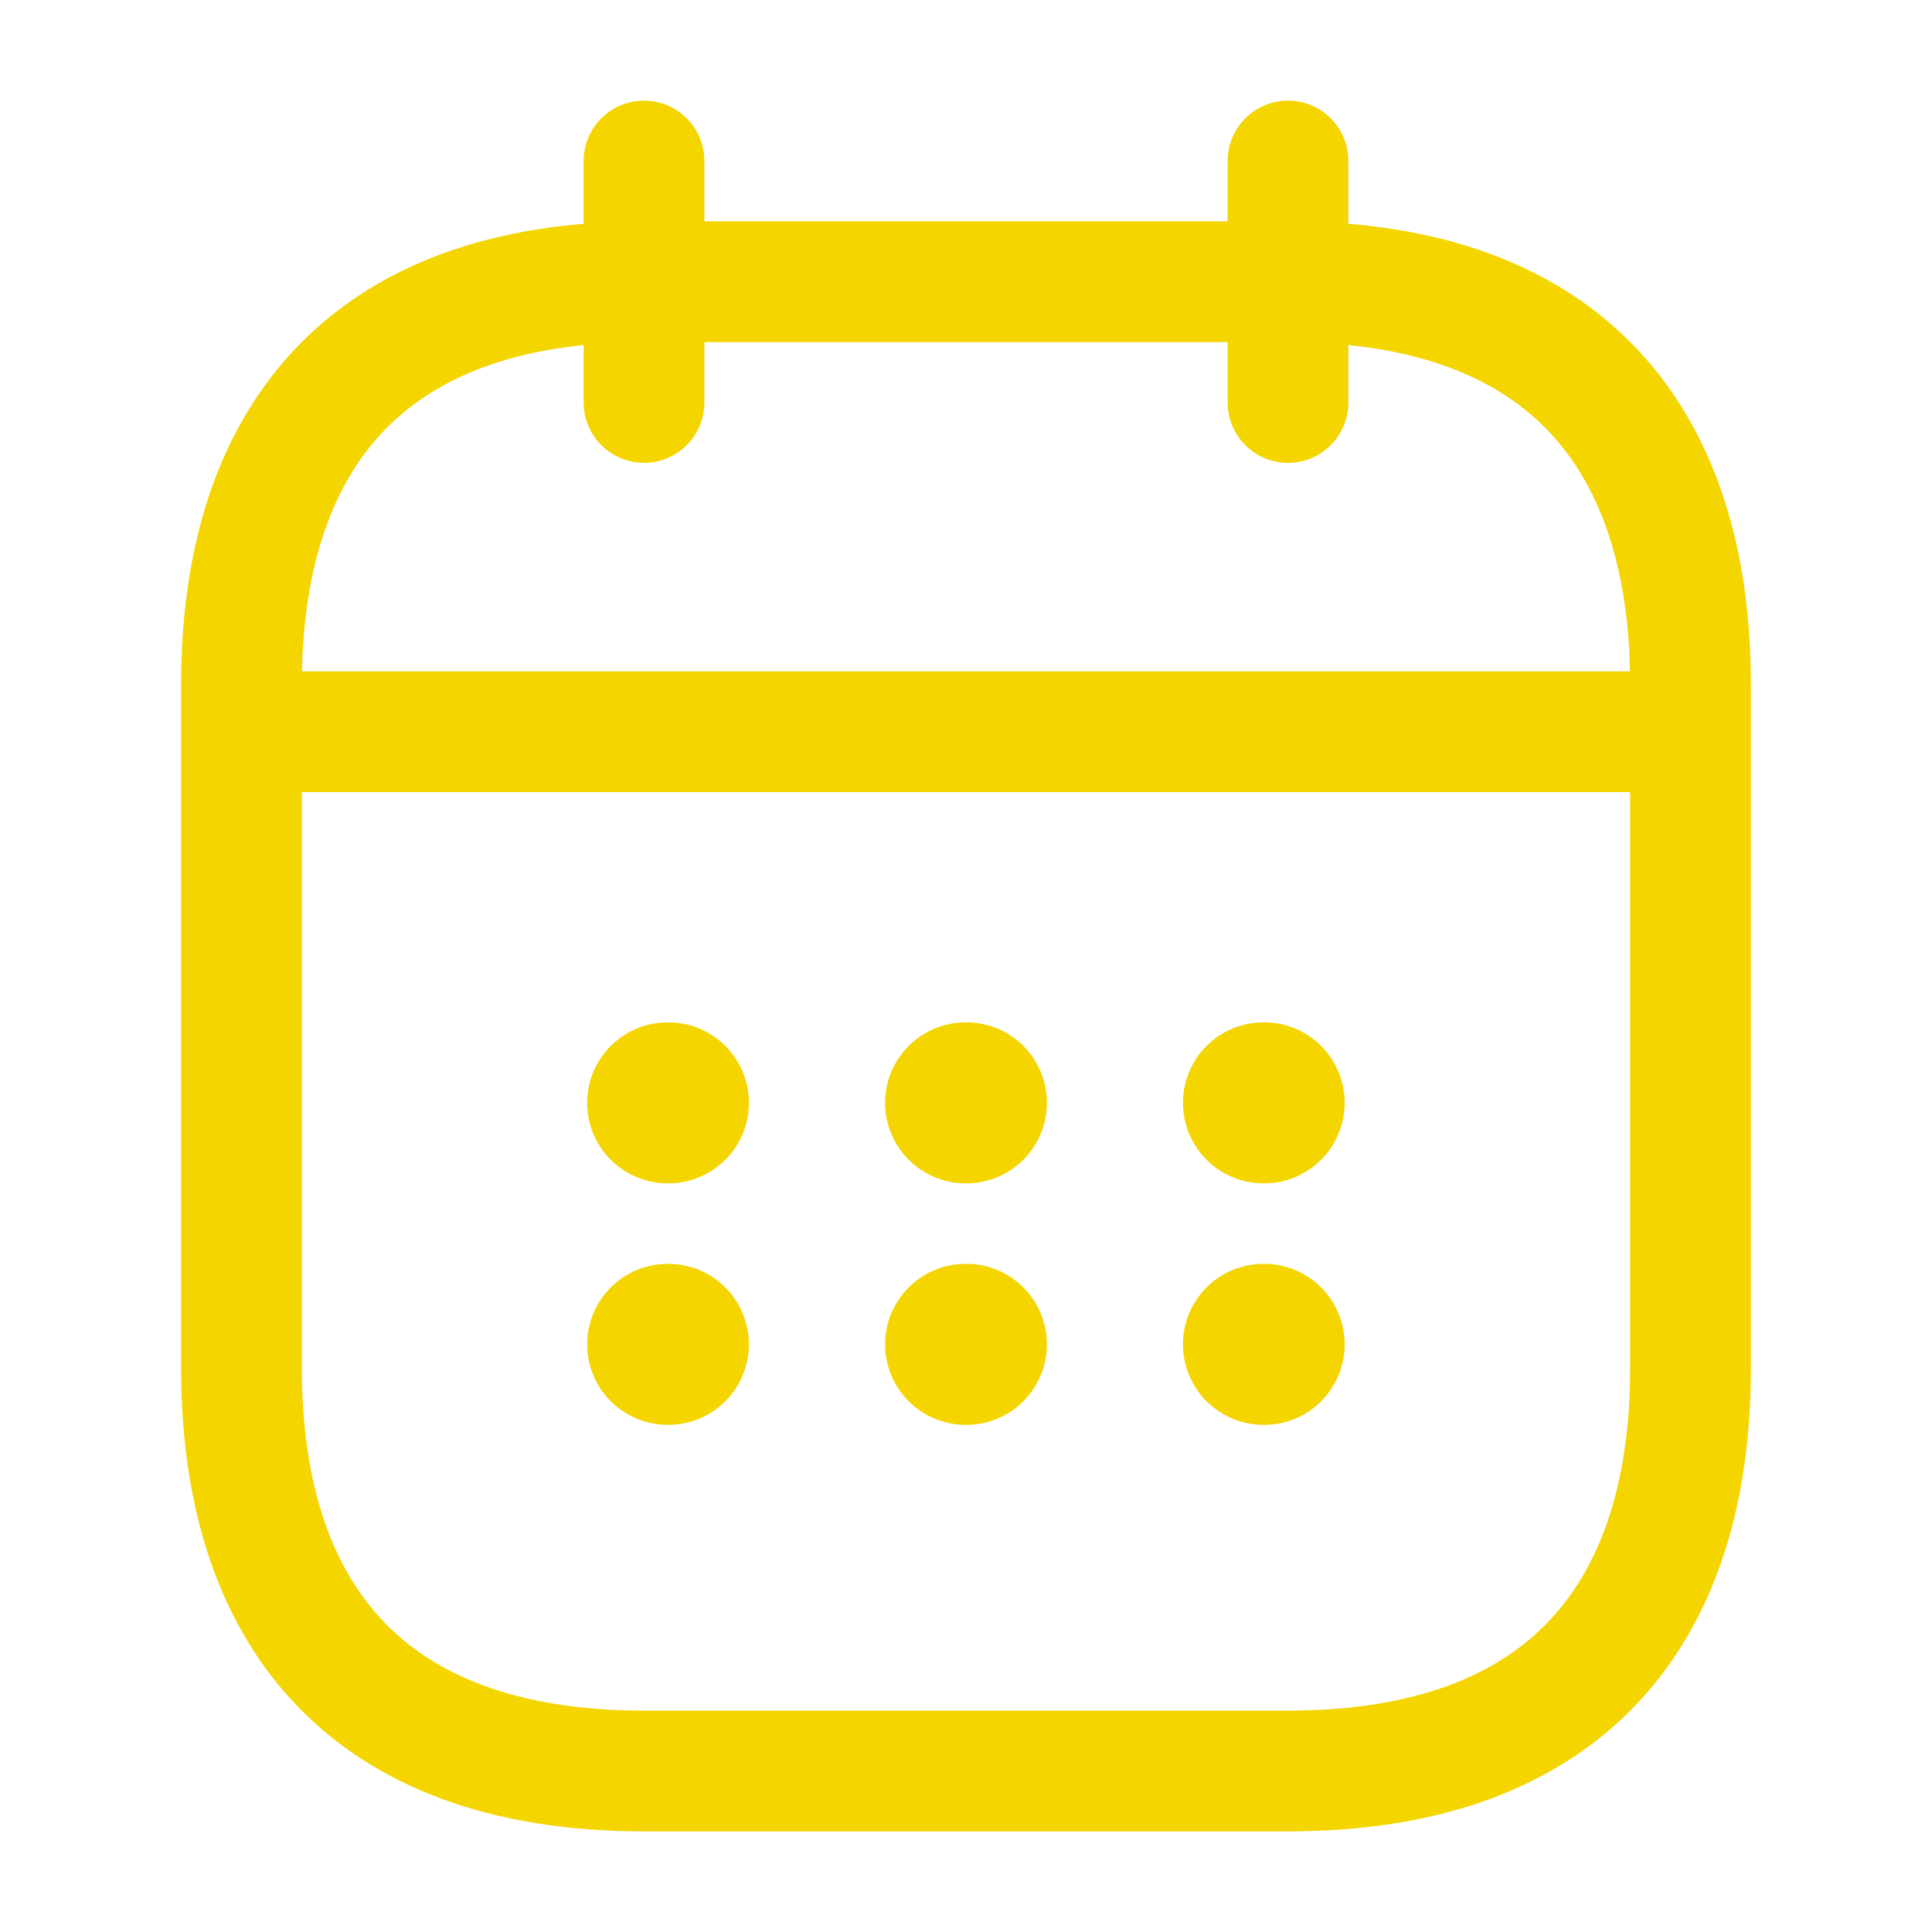 <svg width="24" height="24" viewBox="0 0 24 24" fill="none" xmlns="http://www.w3.org/2000/svg">
<g id="calendar">
<path id="Vector" d="M8 2V5" stroke="#F4D500" stroke-width="1.5" stroke-miterlimit="10" stroke-linecap="round" stroke-linejoin="round"/>
<path id="Vector_2" d="M16 2V5" stroke="#F4D500" stroke-width="1.5" stroke-miterlimit="10" stroke-linecap="round" stroke-linejoin="round"/>
<path id="Vector_3" d="M3.5 9.09H20.5" stroke="#F4D500" stroke-width="1.5" stroke-miterlimit="10" stroke-linecap="round" stroke-linejoin="round"/>
<path id="Vector_4" d="M21 8.5V17C21 20 19.5 22 16 22H8C4.5 22 3 20 3 17V8.5C3 5.5 4.5 3.5 8 3.5H16C19.5 3.5 21 5.5 21 8.5Z" stroke="#F4D500" stroke-width="1.5" stroke-miterlimit="10" stroke-linecap="round" stroke-linejoin="round"/>
<path id="Vector_5" d="M15.695 13.7H15.704" stroke="#F4D500" stroke-width="2" stroke-linecap="round" stroke-linejoin="round"/>
<path id="Vector_6" d="M15.695 16.7H15.704" stroke="#F4D500" stroke-width="2" stroke-linecap="round" stroke-linejoin="round"/>
<path id="Vector_7" d="M11.995 13.7H12.005" stroke="#F4D500" stroke-width="2" stroke-linecap="round" stroke-linejoin="round"/>
<path id="Vector_8" d="M11.995 16.7H12.005" stroke="#F4D500" stroke-width="2" stroke-linecap="round" stroke-linejoin="round"/>
<path id="Vector_9" d="M8.294 13.7H8.303" stroke="#F4D500" stroke-width="2" stroke-linecap="round" stroke-linejoin="round"/>
<path id="Vector_10" d="M8.294 16.7H8.303" stroke="#F4D500" stroke-width="2" stroke-linecap="round" stroke-linejoin="round"/>
</g>
</svg>
